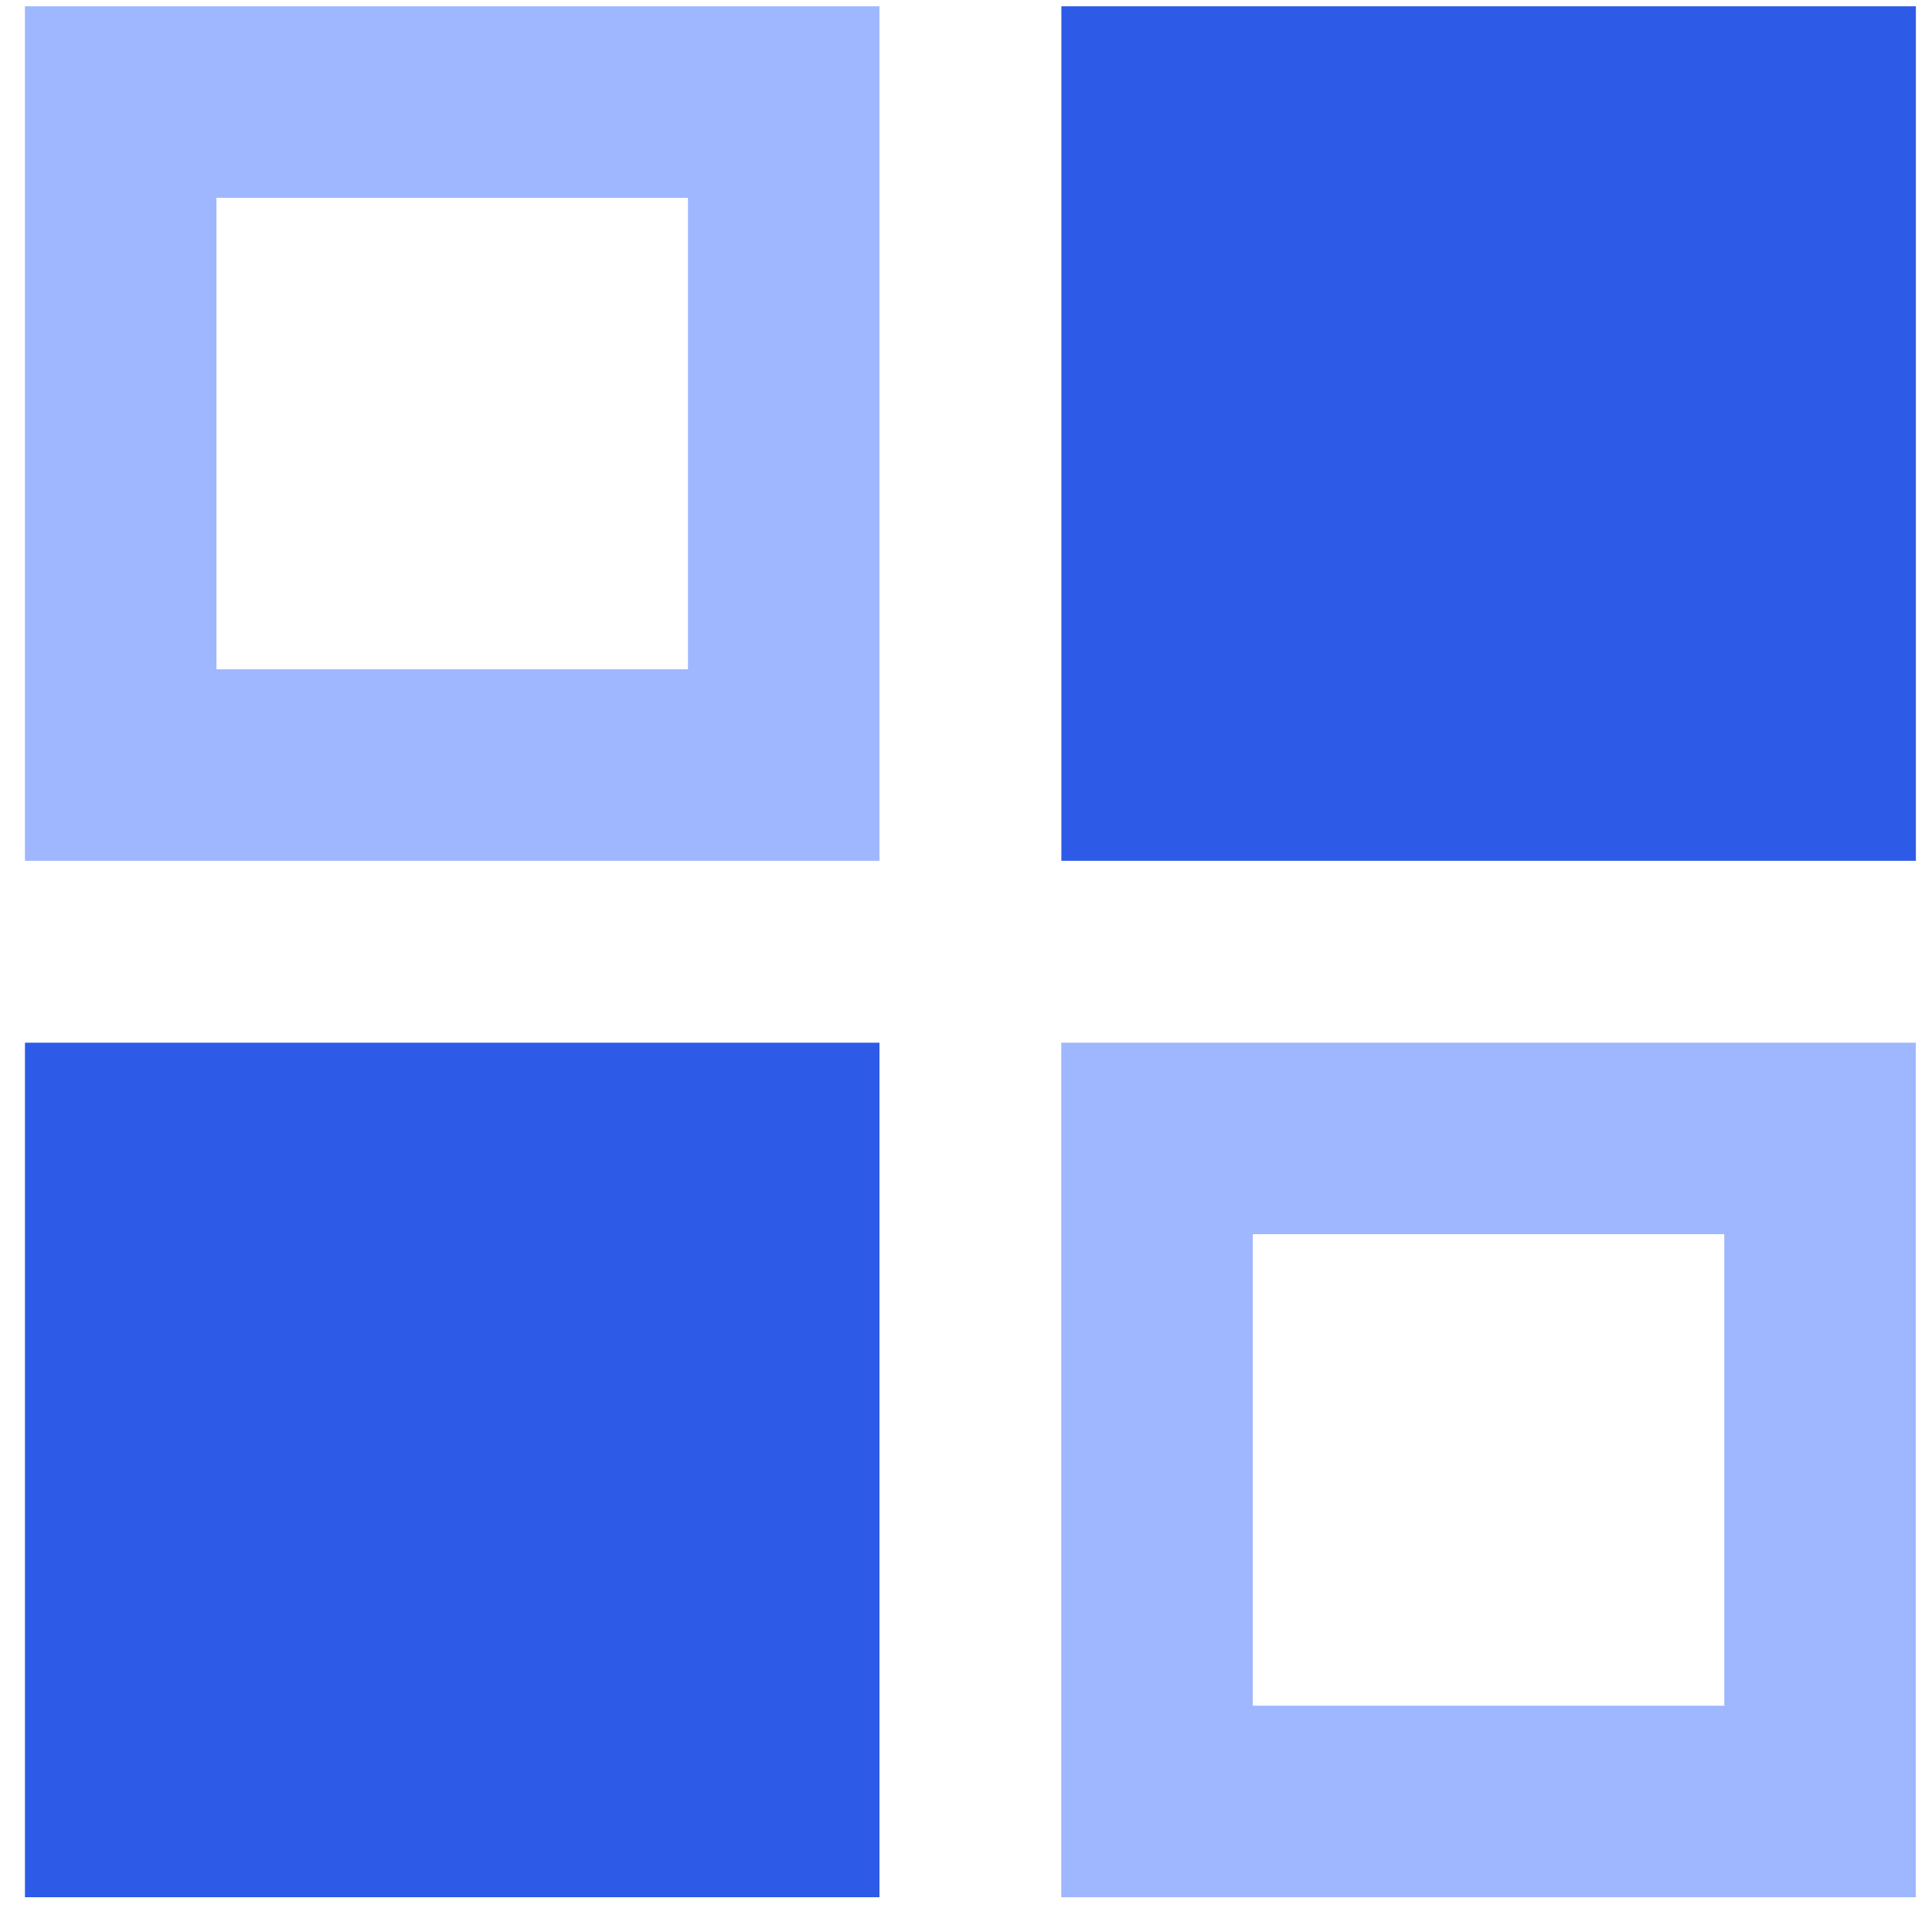 <svg width="47" height="47" viewBox="0 0 47 47" fill="none" xmlns="http://www.w3.org/2000/svg">
<path d="M25.82 20.941H46.608V0.153H25.82V20.941Z" fill="#2D5BE7"/>
<path d="M21.395 25.366H0.607V46.154H21.395V25.366Z" fill="#2D5BE7"/>
<path d="M25.818 46.154H46.606V25.366H25.818V46.154ZM30.477 30.024H41.947V41.495H30.477V30.024Z" fill="#9FB7FE"/>
<path d="M0.607 20.941H21.395V0.153H0.607V20.941ZM5.266 4.812H16.736V16.282H5.266V4.812Z" fill="#9FB7FE"/>
</svg>
